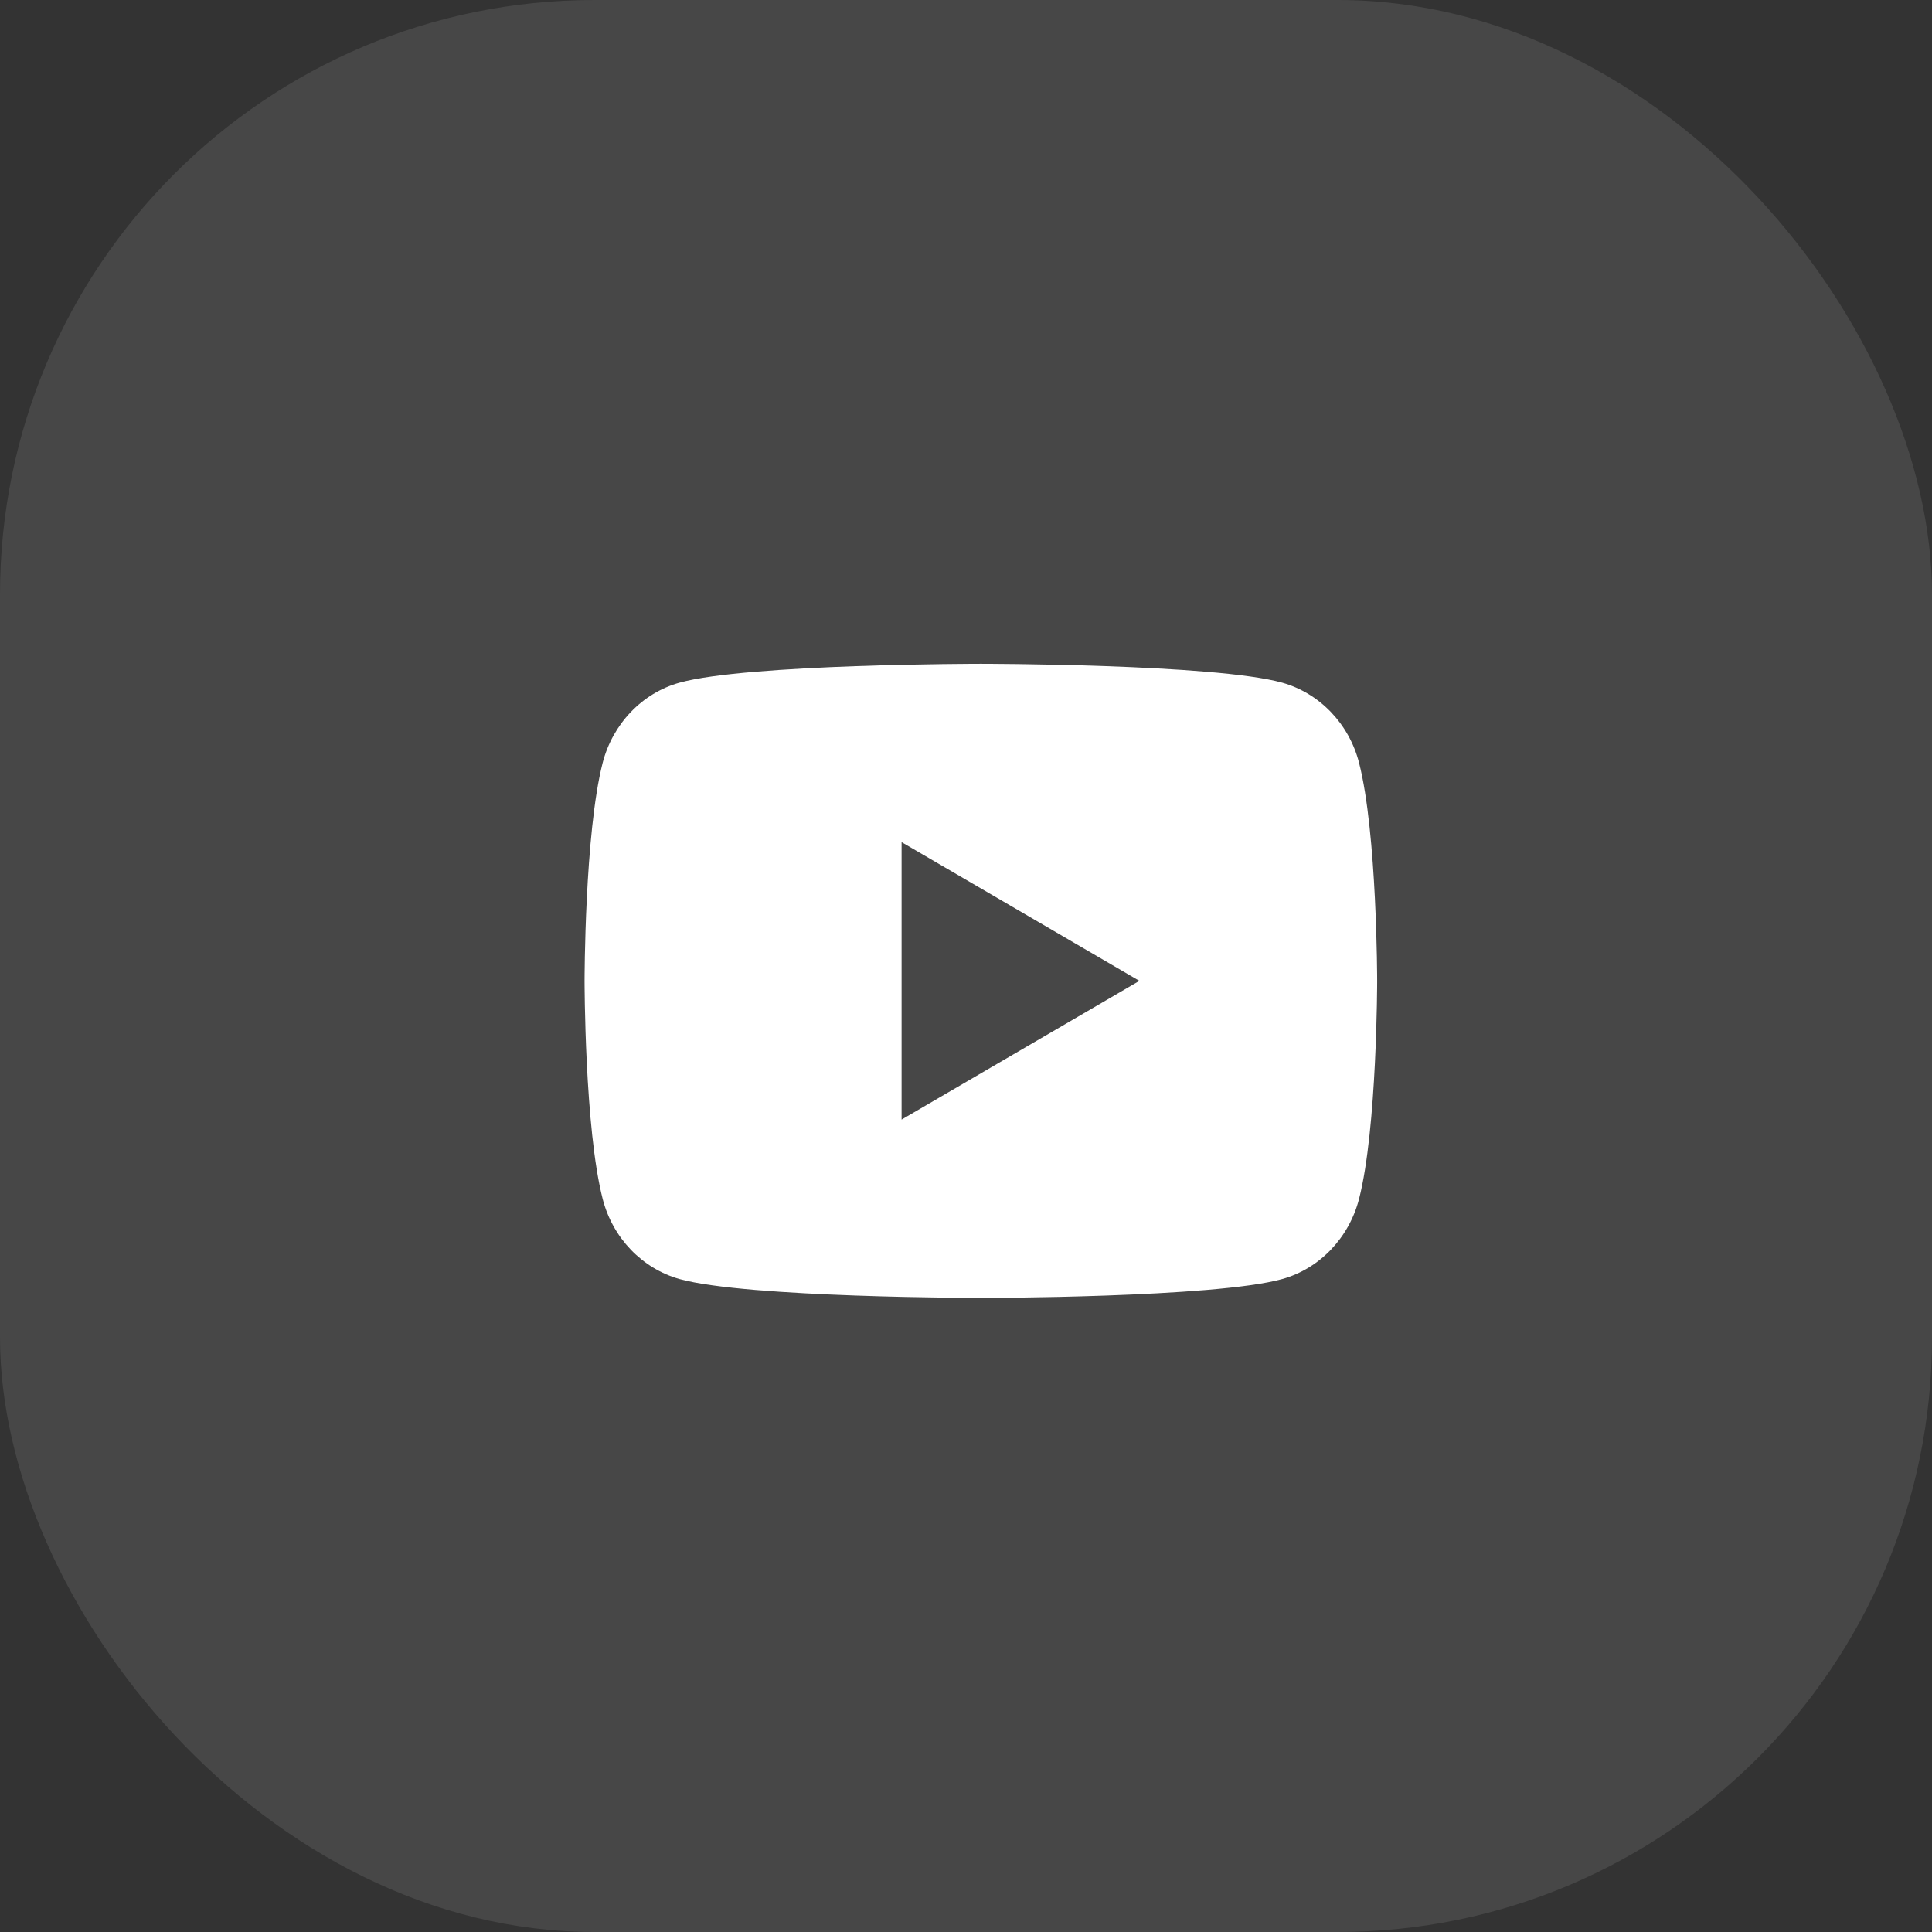 <svg width="65" height="65" viewBox="0 0 65 65" fill="none" xmlns="http://www.w3.org/2000/svg">
<rect x="0" y="0" width="65" height="65" fill="#333333" stroke="none"/>
<g clip-path="url(#clip0_273_13442)">
<path d="M45.724 25.664C46.333 28.04 46.333 33 46.333 33C46.333 33 46.333 37.96 45.724 40.336C45.385 41.649 44.395 42.683 43.14 43.032C40.861 43.667 33 43.667 33 43.667C33 43.667 25.143 43.667 22.86 43.032C21.6 42.677 20.611 41.645 20.276 40.336C19.667 37.96 19.667 33 19.667 33C19.667 33 19.667 28.04 20.276 25.664C20.615 24.351 21.605 23.317 22.86 22.968C25.143 22.333 33 22.333 33 22.333C33 22.333 40.861 22.333 43.14 22.968C44.4 23.323 45.389 24.355 45.724 25.664ZM30.333 37.667L38.333 33L30.333 28.333V37.667Z" fill="white"/>
</g>
<rect opacity="0.1" width="65" height="65" rx="20" fill="white"/>
<defs>
<clipPath id="clip0_273_13442">
<rect width="32" height="32" fill="white" transform="translate(17 17)"/>
</clipPath>
</defs>
</svg>
